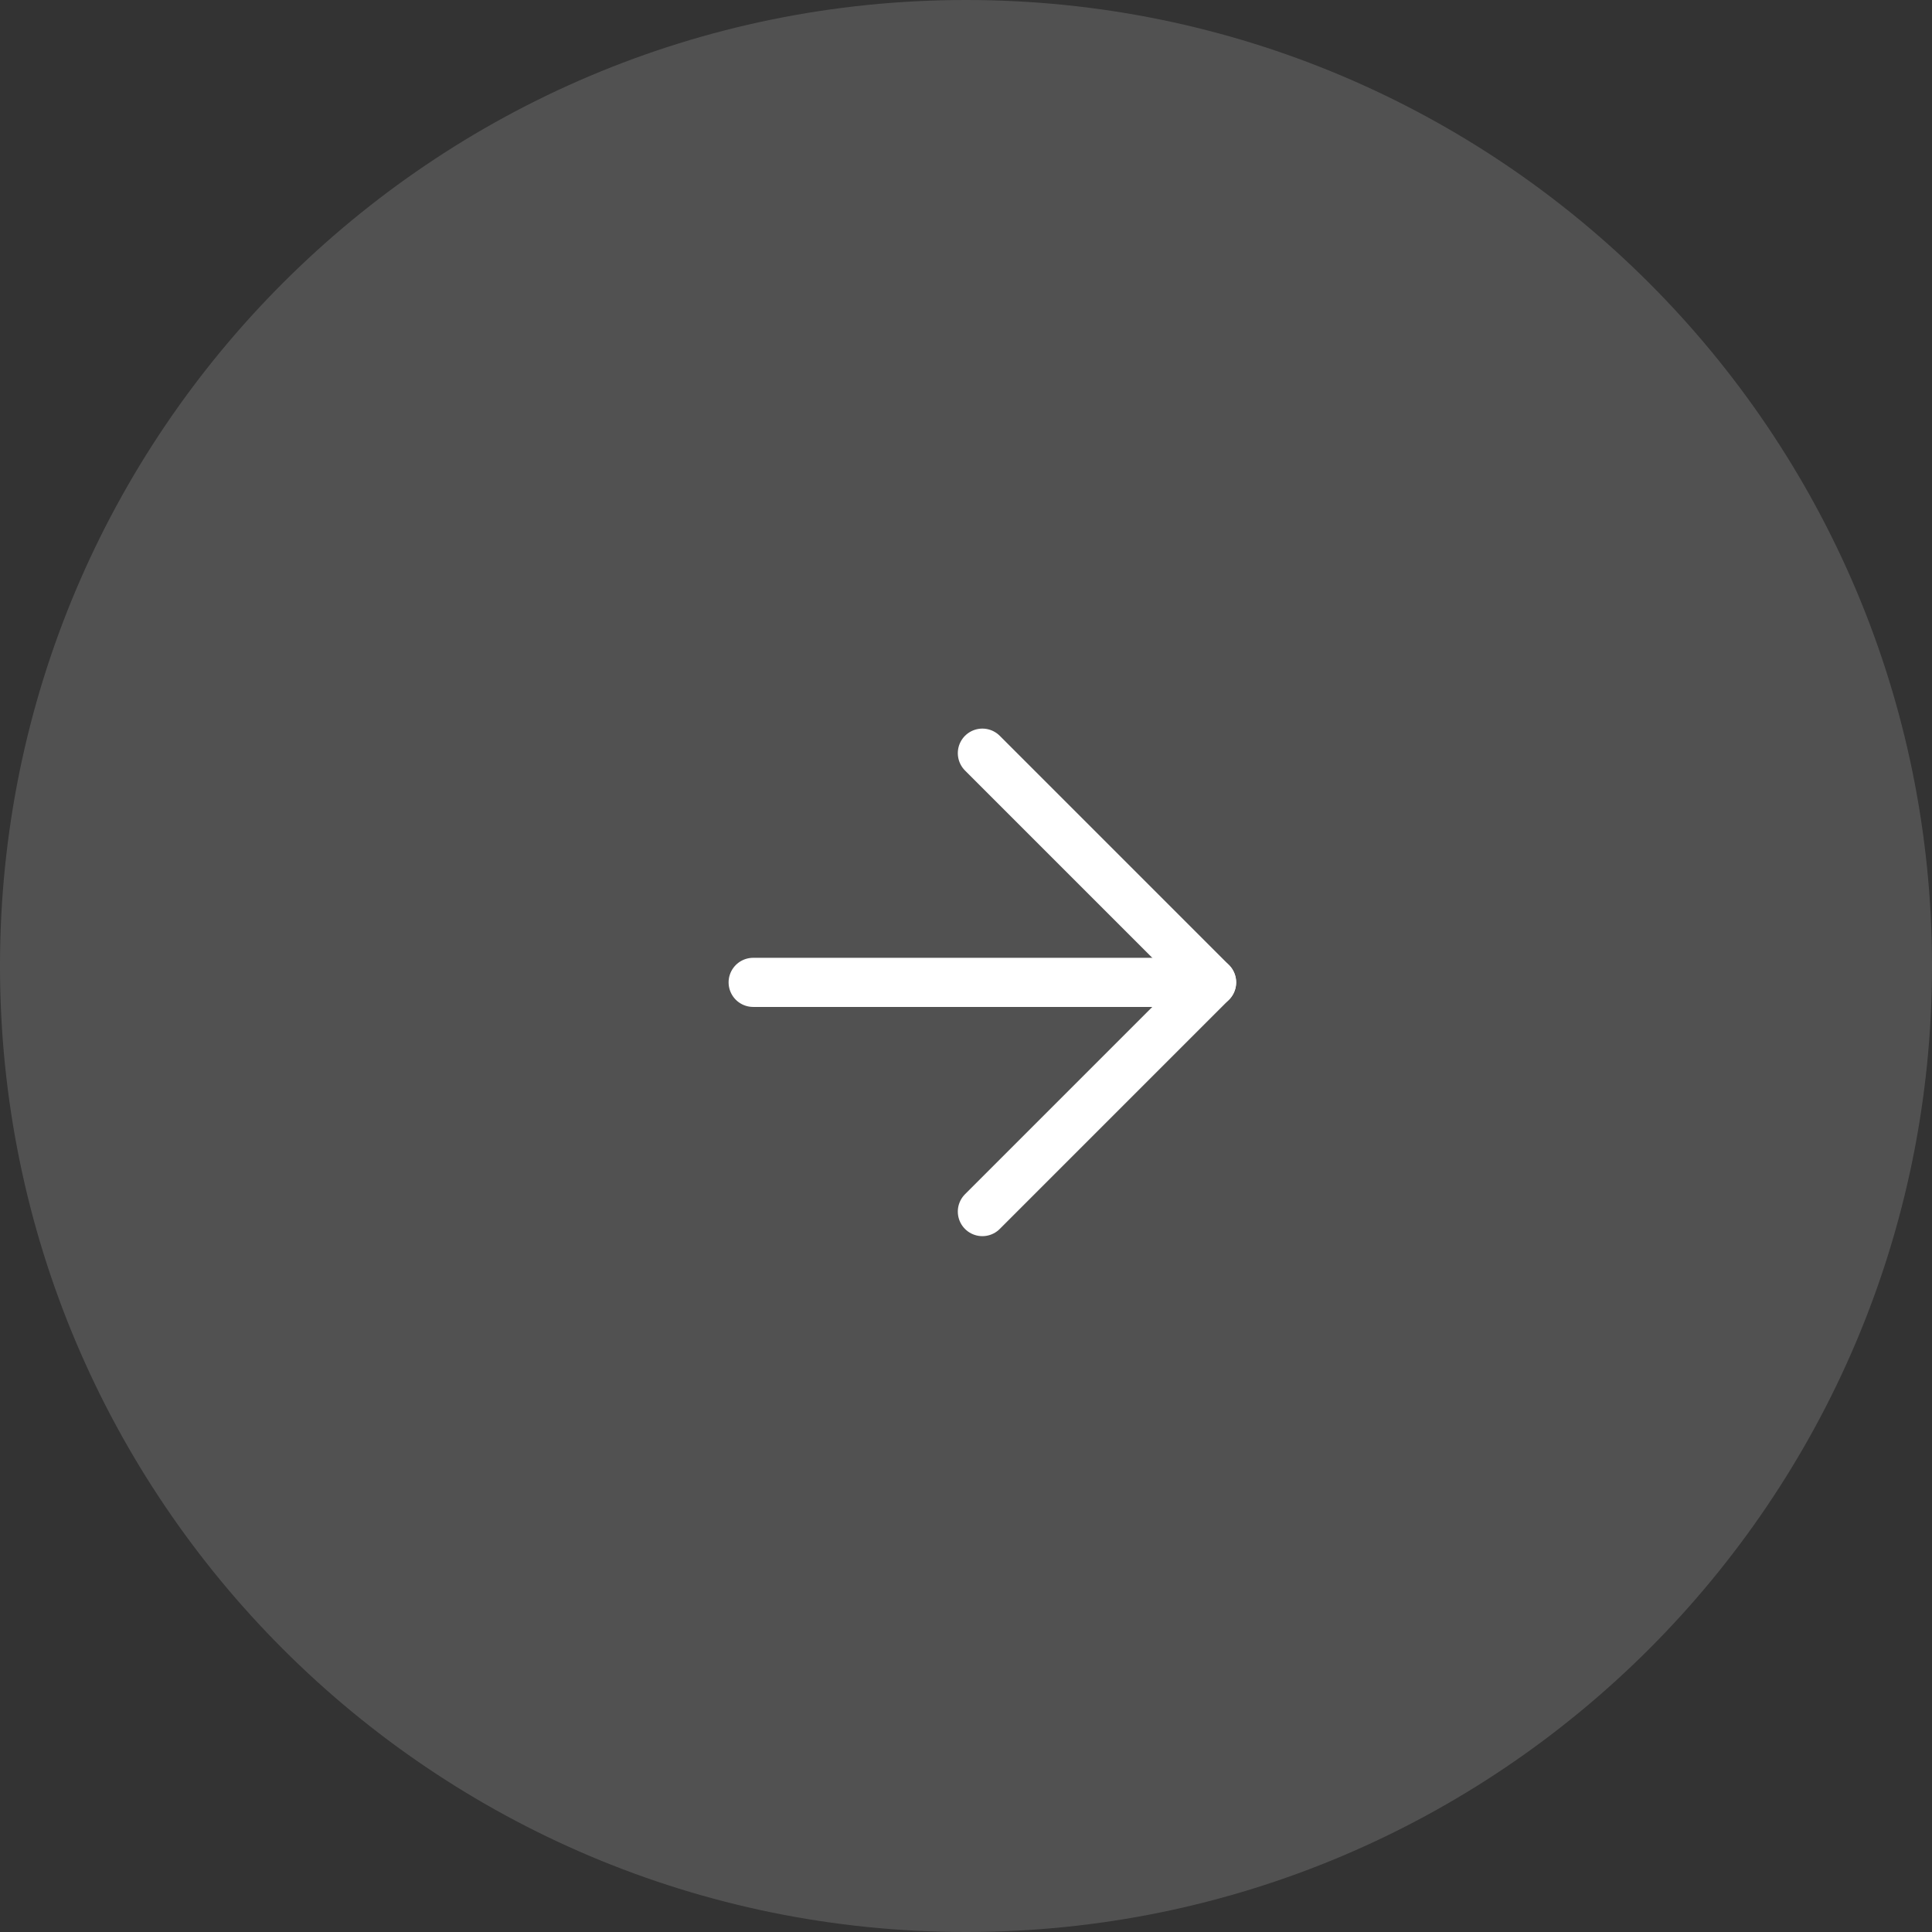 <?xml version="1.0" encoding="UTF-8"?> <svg xmlns="http://www.w3.org/2000/svg" width="59" height="59" viewBox="0 0 59 59" fill="none"><rect x="0" y="0" width="59" height="59" fill="#333333" stroke="none"/> <path d="M0 29.5C0 13.208 13.208 0 29.5 0V0C45.792 0 59 13.208 59 29.5V29.5C59 45.792 45.792 59 29.5 59V59C13.208 59 0 45.792 0 29.5V29.5Z" fill="white" fill-opacity="0.15"></path> <path d="M23 30L37 30" stroke="white" stroke-width="1.5" stroke-linecap="round" stroke-linejoin="round"></path> <path d="M30 23L37 30L30 37" stroke="white" stroke-width="1.5" stroke-linecap="round" stroke-linejoin="round"></path> </svg> 